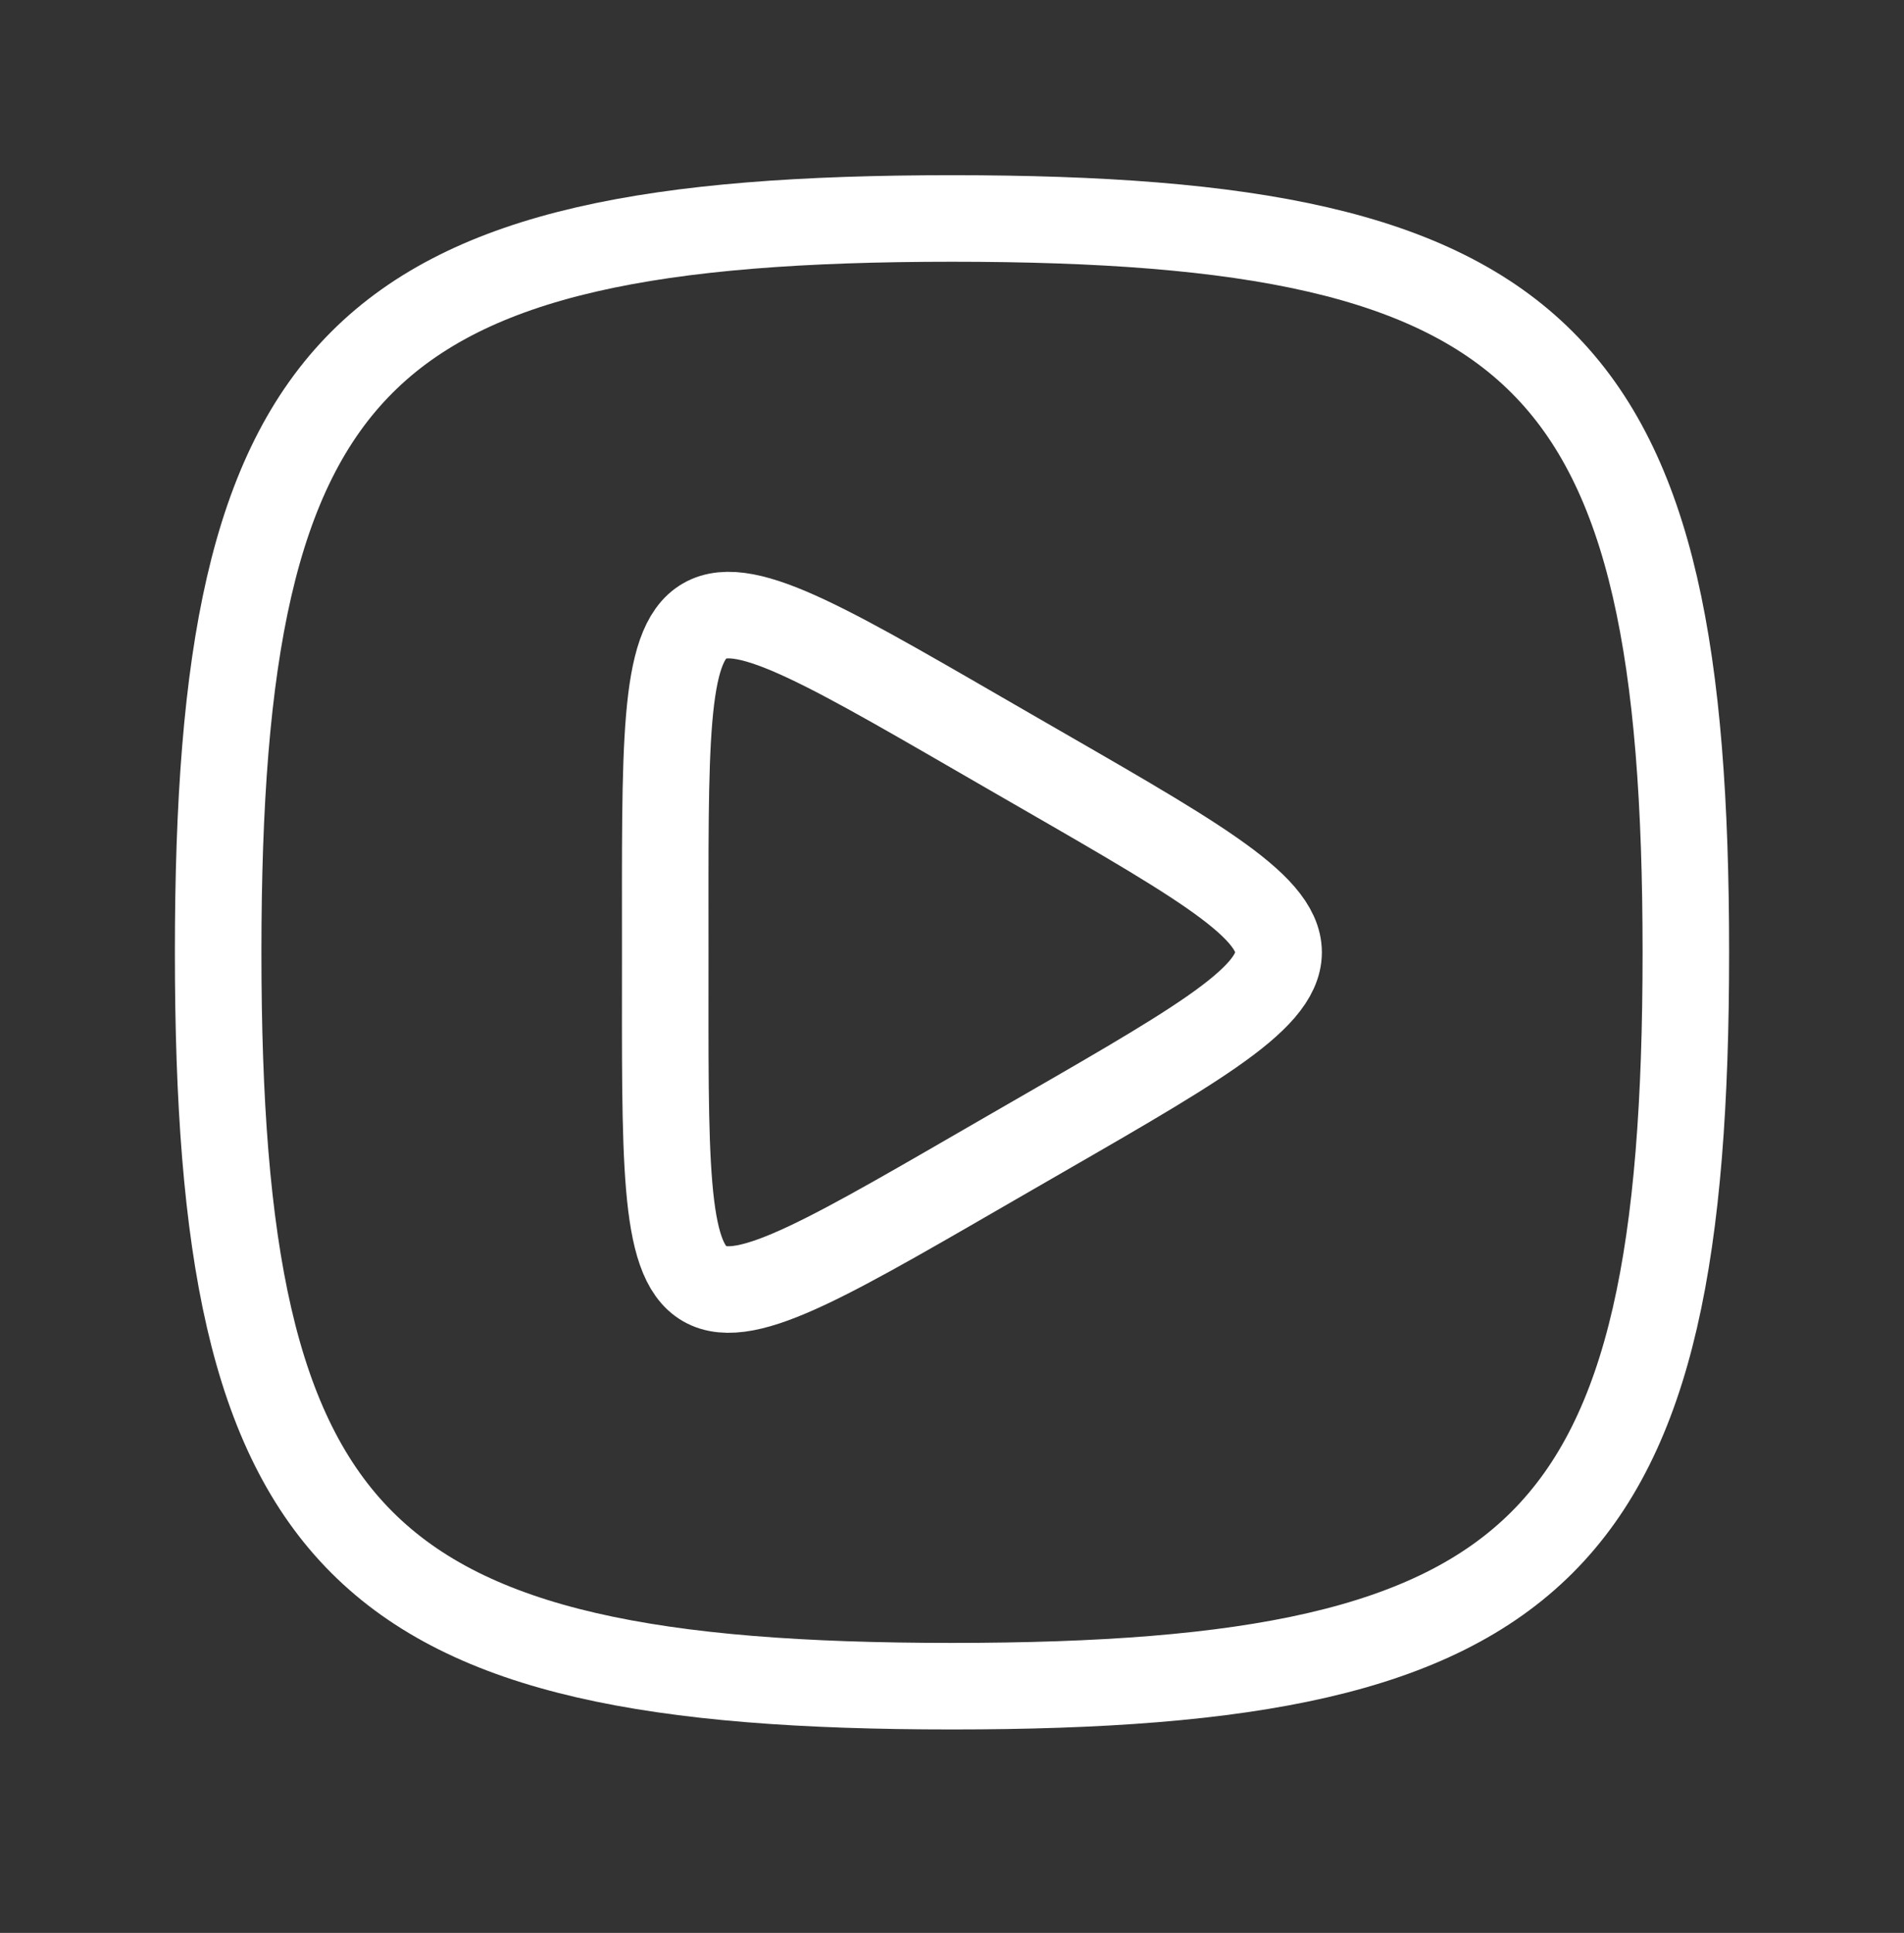 <svg width="66" height="67" viewBox="0 0 66 67" fill="none" xmlns="http://www.w3.org/2000/svg">
<rect x="0" y="0" width="66" height="67" fill="#333333" stroke="none"/>
<path d="M33 7.573C53.625 7.573 58.438 12.385 58.438 33.01C58.438 53.635 53.625 58.448 33 58.448C12.375 58.448 7.562 53.635 7.562 33.01C7.562 12.385 12.375 7.573 33 7.573Z" stroke="white" stroke-width="3" stroke-linecap="round" stroke-linejoin="round"/>
<path d="M23.06 33.01C23.06 18.743 22.697 18.952 35.054 26.086C47.411 33.219 47.41 32.801 35.054 39.935C22.698 47.068 23.06 47.277 23.06 33.01Z" stroke="white" stroke-width="3" stroke-linecap="round" stroke-linejoin="round"/>
</svg>
